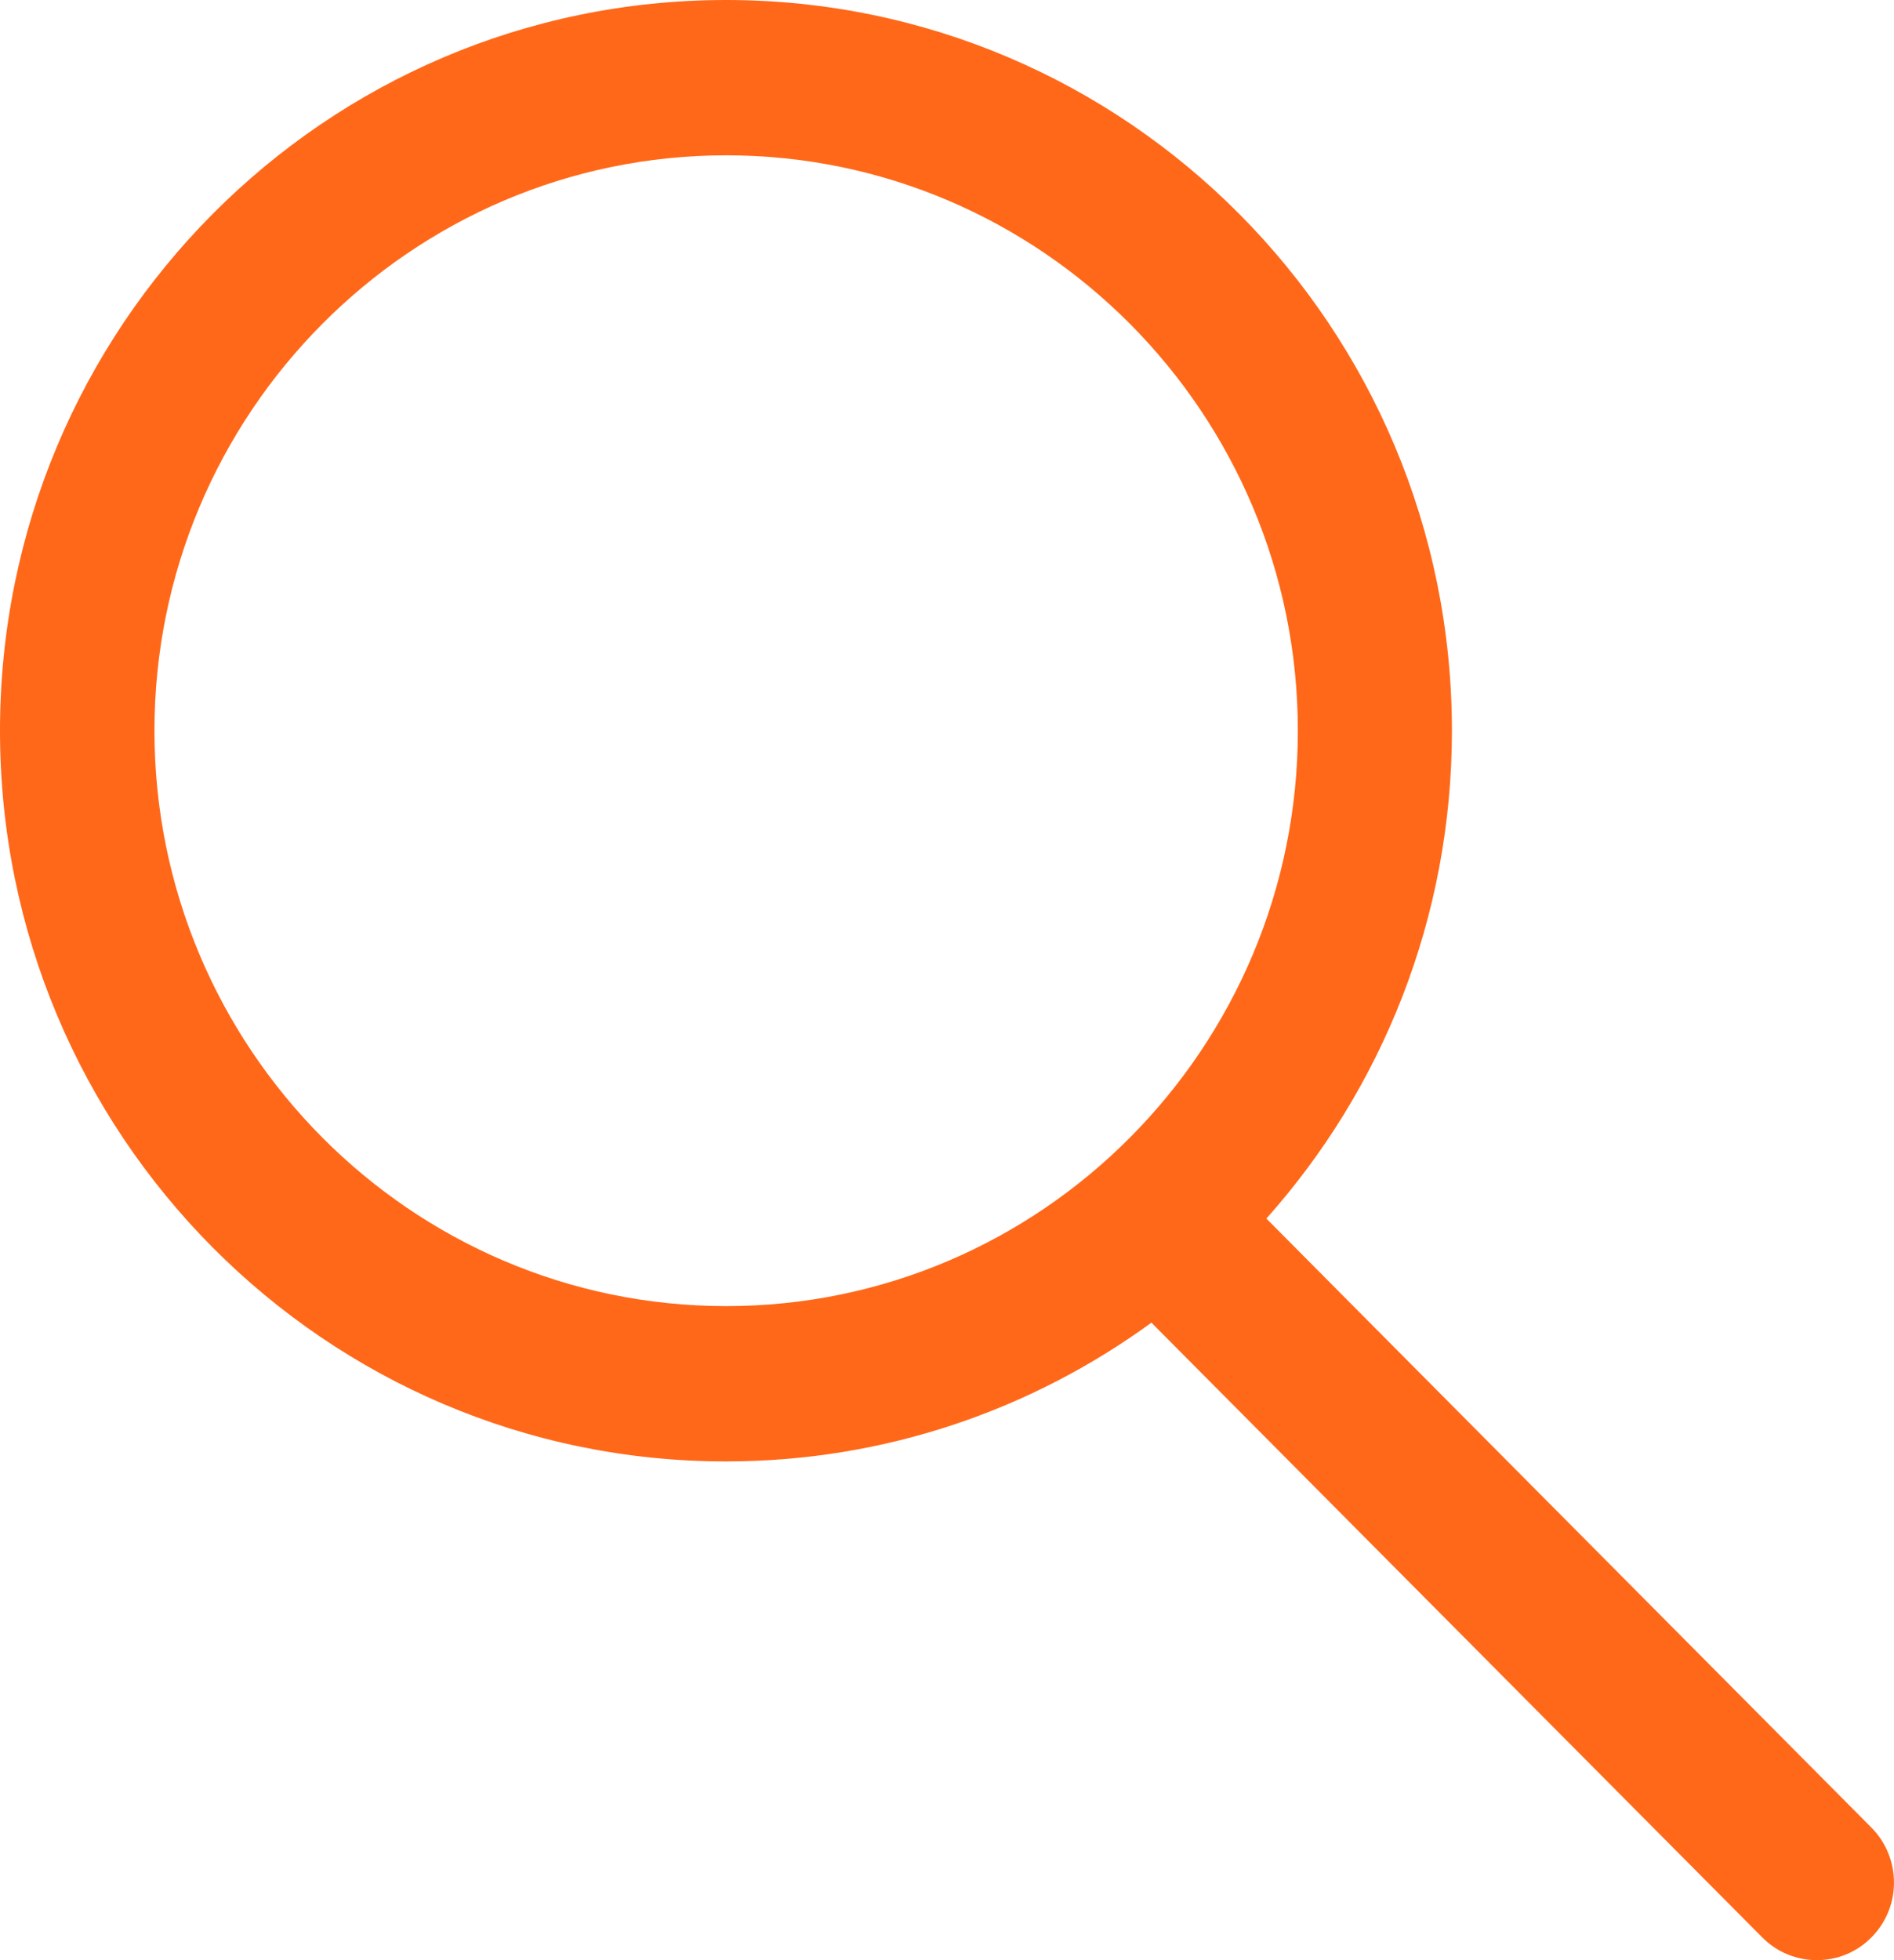 <svg width="29" height="30" viewBox="0 0 29 30" fill="none" xmlns="http://www.w3.org/2000/svg">
<path d="M28.654 27.971L19.39 18.65C21.156 16.671 22.231 14.054 22.231 11.184C22.231 5.006 17.255 0 11.116 0C4.976 0 0 5.006 0 11.184C0 17.361 4.976 22.367 11.116 22.367C13.549 22.367 15.799 21.577 17.63 20.243L26.983 29.652C27.213 29.884 27.515 30 27.819 30C28.123 30 28.424 29.884 28.654 29.652C29.115 29.189 29.115 28.437 28.654 27.971ZM2.365 11.184C2.365 6.329 6.293 2.377 11.119 2.377C15.944 2.377 19.872 6.329 19.872 11.184C19.872 16.038 15.944 19.99 11.119 19.99C6.293 19.99 2.365 16.038 2.365 11.184Z" fill="#FF6819"/>
</svg>

